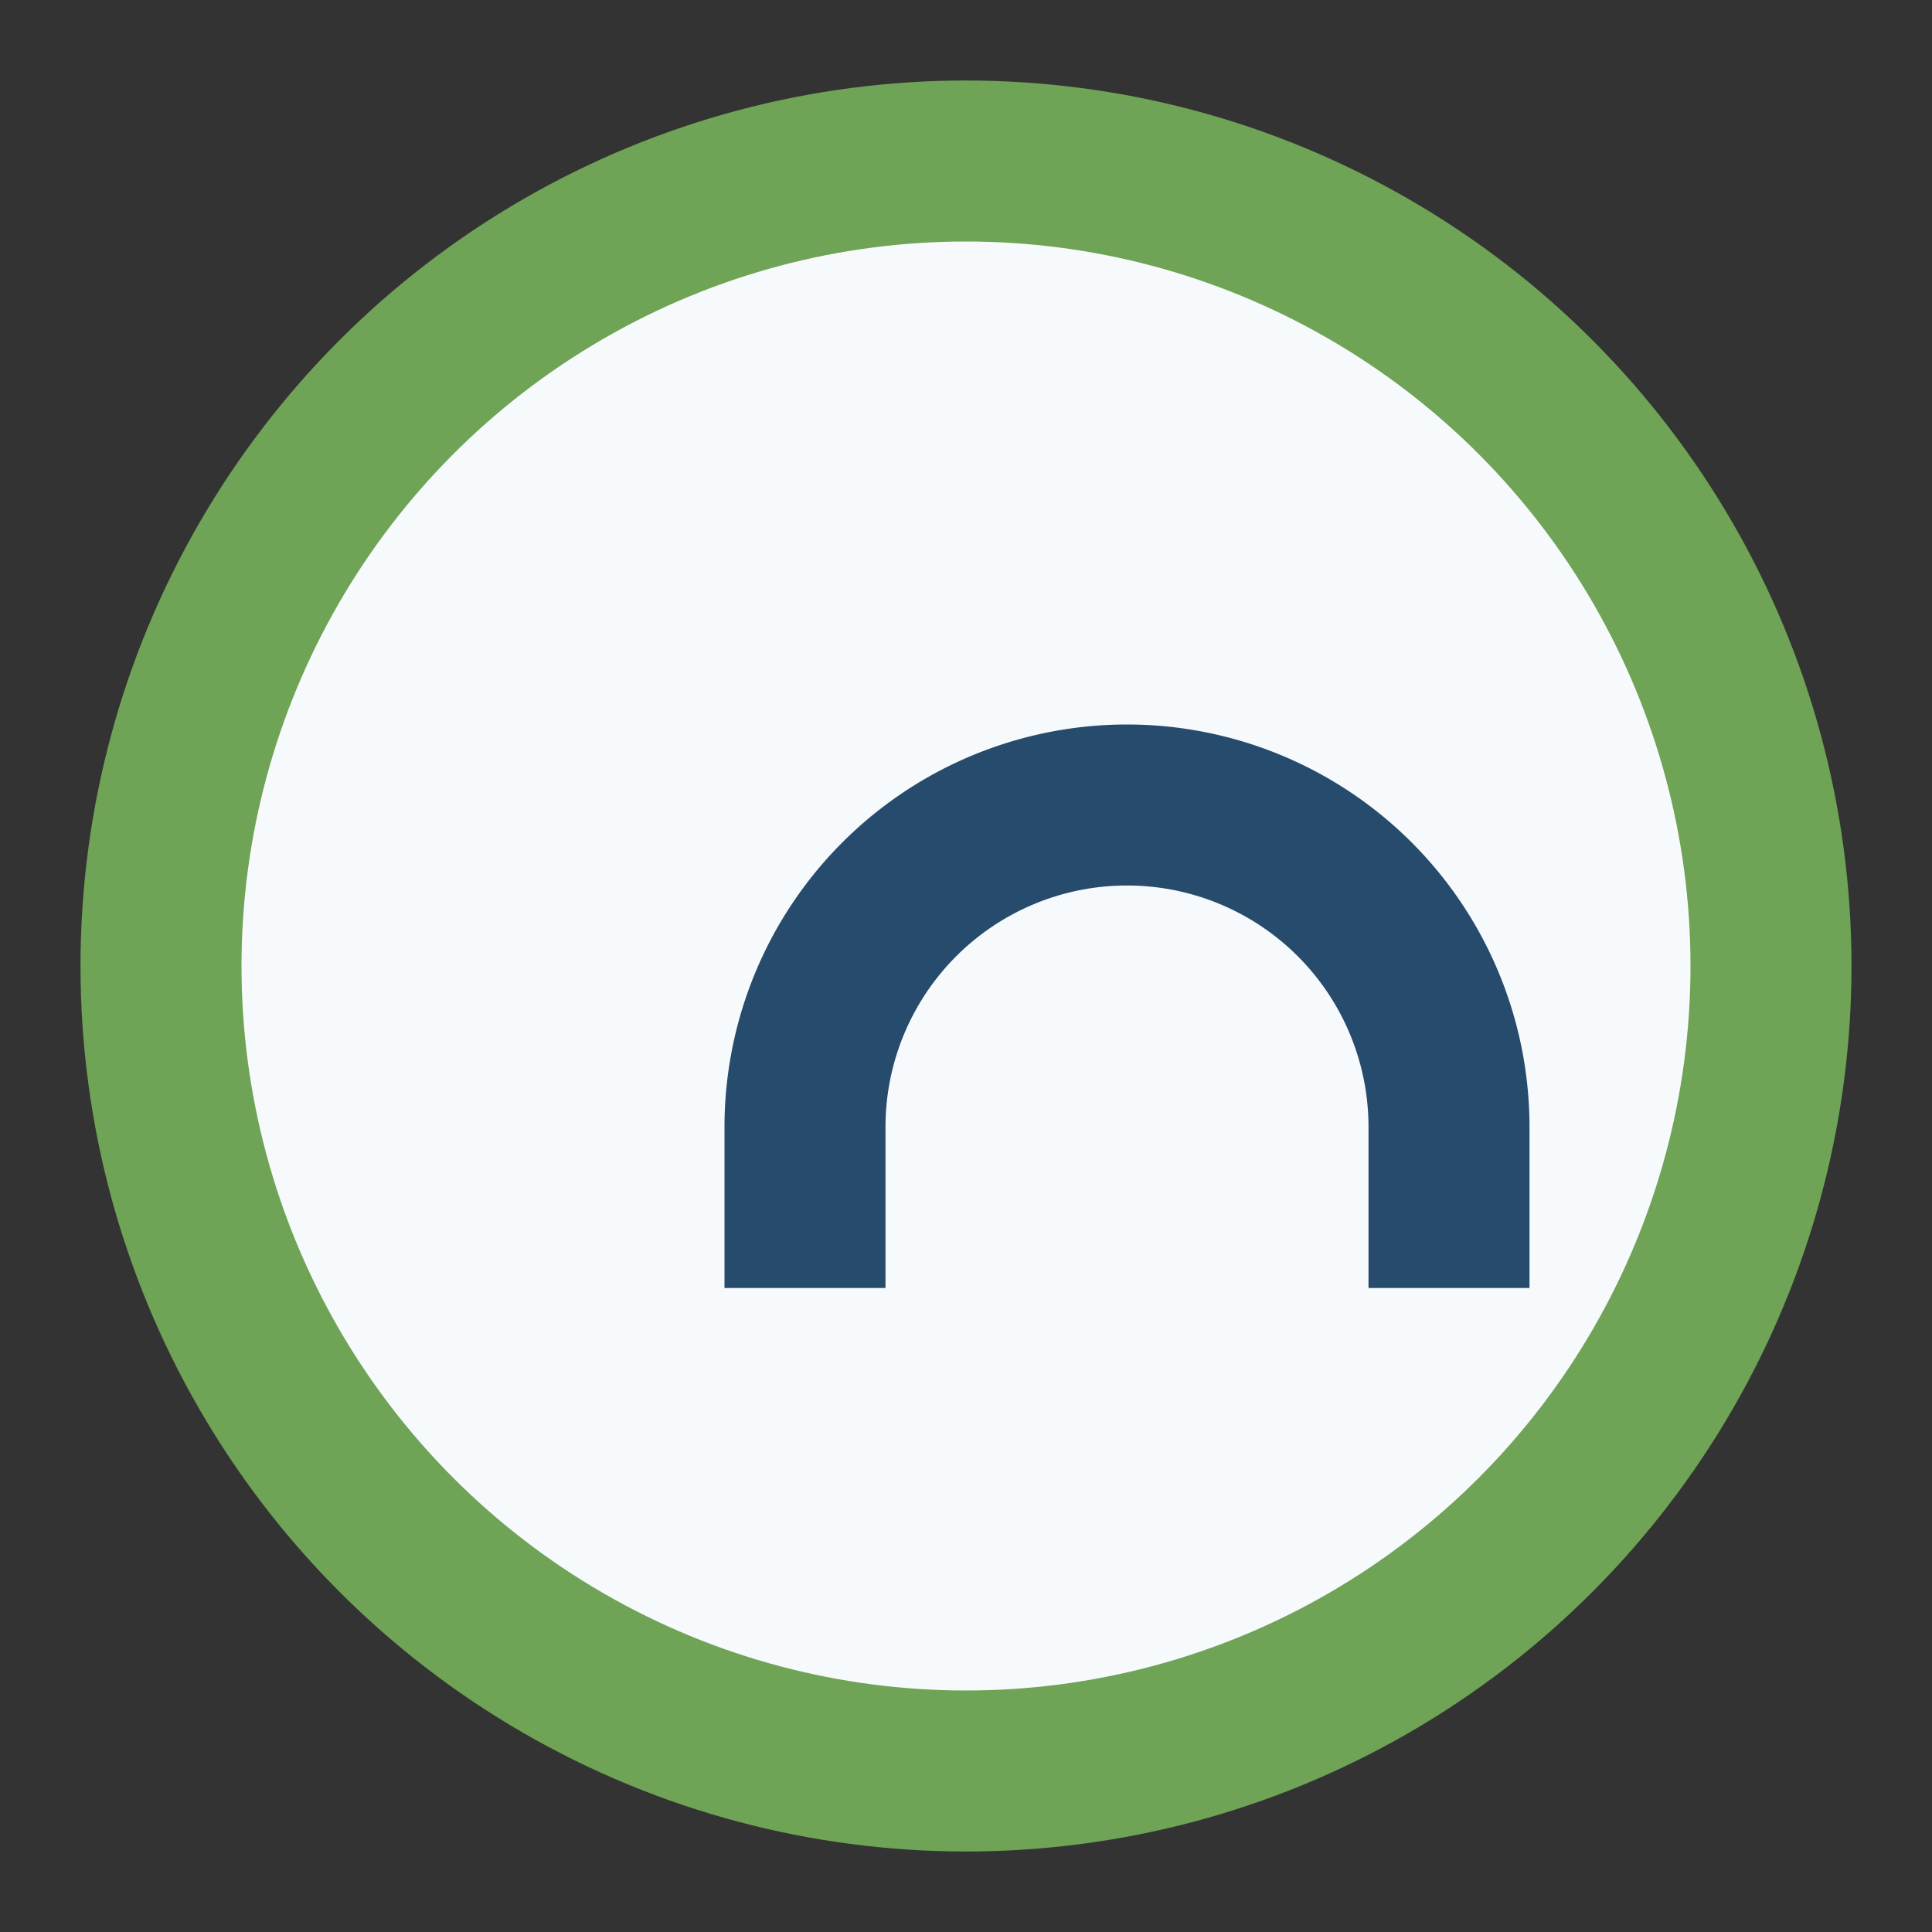 <?xml version="1.0" encoding="UTF-8"?>
<svg xmlns="http://www.w3.org/2000/svg" width="24" height="24" viewBox="0 0 24 24"><rect x="0" y="0" width="24" height="24" fill="#333333" stroke="none"/><circle cx="12" cy="12" r="10" fill="#F7FAFC" stroke="#6FA355" stroke-width="2"/><path d="M18 16v-2a4 4 0 0 0-8 0v2" stroke="#274B6D" stroke-width="2" fill="none"/></svg>